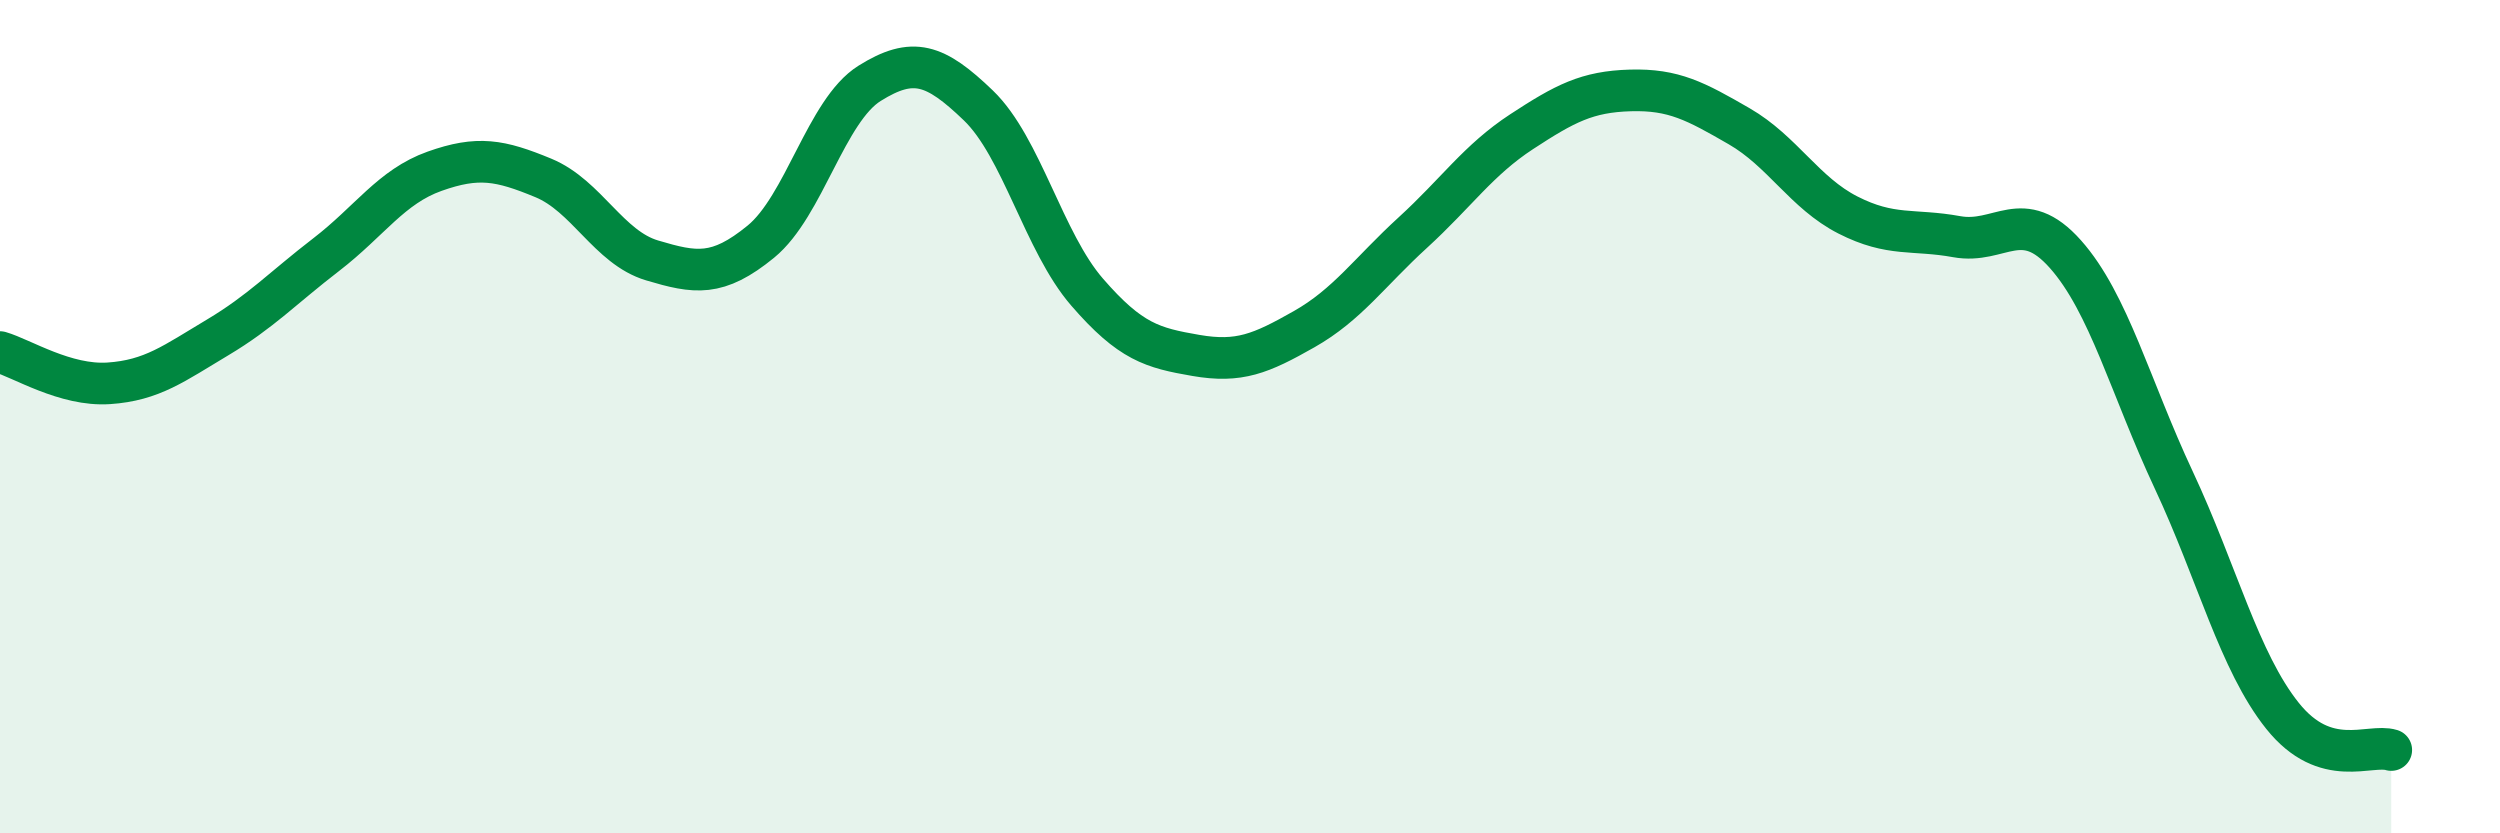 
    <svg width="60" height="20" viewBox="0 0 60 20" xmlns="http://www.w3.org/2000/svg">
      <path
        d="M 0,8.45 C 0.52,8.6 1.57,9.27 2.61,9.2 C 3.65,9.13 4.18,8.72 5.22,8.1 C 6.26,7.48 6.79,6.91 7.83,6.11 C 8.87,5.31 9.39,4.48 10.43,4.11 C 11.47,3.74 12,3.84 13.04,4.27 C 14.08,4.7 14.61,5.94 15.65,6.25 C 16.69,6.56 17.22,6.65 18.26,5.8 C 19.3,4.95 19.83,2.65 20.87,2 C 21.91,1.35 22.44,1.53 23.48,2.53 C 24.52,3.53 25.05,5.81 26.09,7.01 C 27.13,8.21 27.66,8.35 28.7,8.53 C 29.74,8.71 30.26,8.49 31.3,7.9 C 32.34,7.31 32.87,6.53 33.91,5.58 C 34.95,4.63 35.48,3.84 36.52,3.16 C 37.56,2.48 38.09,2.2 39.13,2.17 C 40.17,2.14 40.7,2.43 41.74,3.03 C 42.78,3.63 43.31,4.63 44.35,5.16 C 45.39,5.69 45.92,5.49 46.96,5.68 C 48,5.87 48.53,4.93 49.57,6.1 C 50.61,7.27 51.13,9.3 52.17,11.52 C 53.21,13.74 53.74,15.88 54.78,17.18 C 55.82,18.48 56.87,17.84 57.39,18L57.39 20L0 20Z"
        fill="#008740"
        opacity="0.1"
        stroke-linecap="round"
        stroke-linejoin="round"
      />
      <path
        d="M 0,8.45 C 0.52,8.6 1.57,9.27 2.61,9.2 C 3.65,9.13 4.18,8.72 5.22,8.1 C 6.26,7.48 6.79,6.91 7.83,6.11 C 8.87,5.31 9.39,4.48 10.43,4.11 C 11.47,3.74 12,3.84 13.04,4.27 C 14.08,4.7 14.61,5.94 15.65,6.25 C 16.69,6.56 17.22,6.65 18.26,5.8 C 19.3,4.95 19.83,2.65 20.87,2 C 21.91,1.35 22.44,1.53 23.48,2.53 C 24.52,3.53 25.05,5.81 26.09,7.01 C 27.13,8.21 27.66,8.35 28.7,8.53 C 29.74,8.71 30.26,8.49 31.3,7.9 C 32.34,7.31 32.87,6.53 33.91,5.58 C 34.95,4.63 35.48,3.84 36.52,3.16 C 37.56,2.48 38.09,2.2 39.13,2.17 C 40.17,2.14 40.7,2.43 41.74,3.03 C 42.78,3.63 43.31,4.63 44.35,5.16 C 45.39,5.69 45.92,5.49 46.96,5.68 C 48,5.87 48.53,4.93 49.57,6.1 C 50.61,7.27 51.13,9.3 52.17,11.52 C 53.21,13.74 53.74,15.88 54.78,17.18 C 55.82,18.48 56.87,17.84 57.39,18"
        stroke="#008740"
        stroke-width="1"
        fill="none"
        stroke-linecap="round"
        stroke-linejoin="round"
      />
    </svg>
  